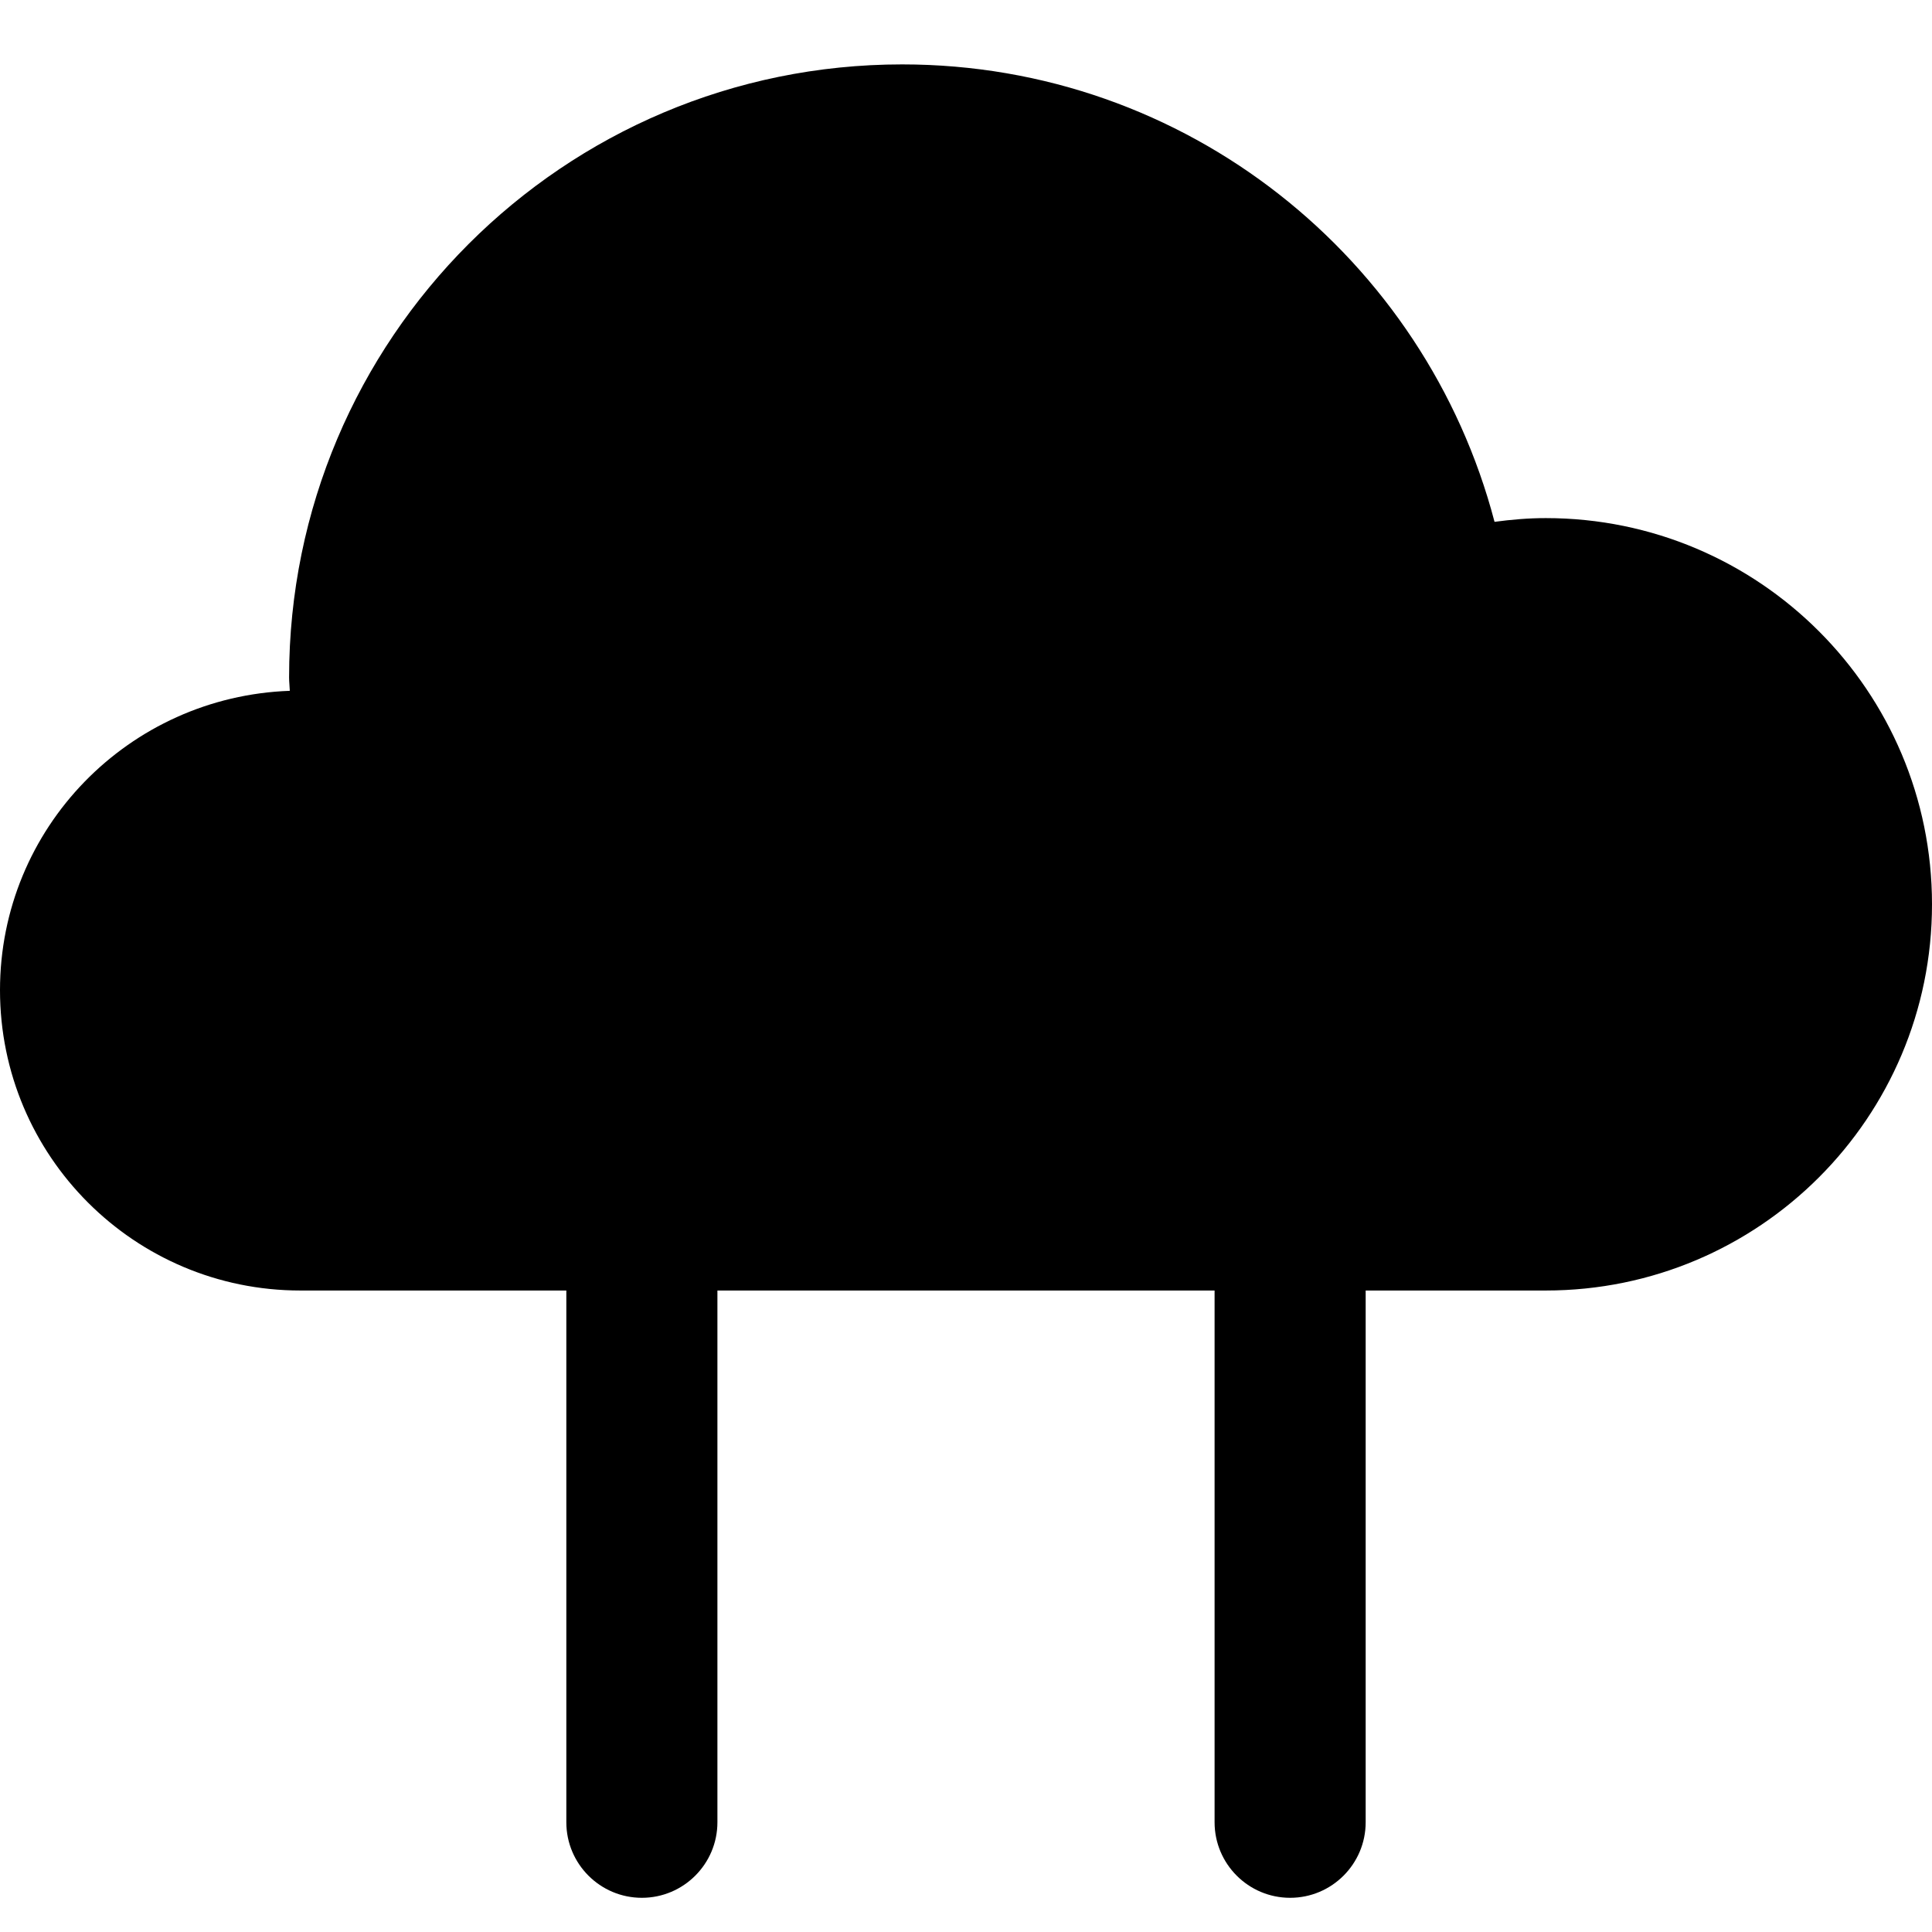 <?xml version="1.0" encoding="UTF-8"?>
<svg width="30px" height="30px" viewBox="0 0 30 30" version="1.1" xmlns="http://www.w3.org/2000/svg" xmlns:xlink="http://www.w3.org/1999/xlink">
    <!-- Generator: Sketch 51.2 (57519) - http://www.bohemiancoding.com/sketch -->
    <title>F4</title>
    <desc>Created with Sketch.</desc>
    <defs></defs>
    <g id="Page-1" stroke="none" stroke-width="1" fill="none" fill-rule="evenodd">
        <g id="Footer" transform="translate(0, -180)" fill-rule="nonzero">
            <g id="F4" transform="translate(0, 180)">
                <rect id="Box" fill="#FFFFFF" x="0" y="0" width="30" height="30"></rect>
                <path d="M18.86,24.606 L18.86,20.039 L11.14,20.039 L11.14,24.606 L11.14,28.296 C11.14,28.943 10.614,29.469 9.967,29.469 C9.319,29.469 8.794,28.943 8.794,28.296 L8.794,24.606 L8.794,20.039 L4.664,20.039 C2.088,20.039 0,17.951 0,15.375 C0,12.855 2.001,10.816 4.5,10.727 C4.498,10.657 4.489,10.59 4.489,10.52 C4.489,5.262 8.751,1 14.009,1 C18.43,1 22.136,4.018 23.207,8.103 C23.468,8.068 23.732,8.045 24.003,8.045 C27.315,8.045 30,10.73 30,14.042 C30,17.355 27.315,20.039 24.003,20.039 L21.206,20.039 L21.206,24.606 L21.206,28.296 C21.206,28.943 20.681,29.469 20.033,29.469 C19.385,29.469 18.86,28.943 18.86,28.296 L18.86,24.606 L18.86,24.606 Z" id="Combined-Shape" fill="#000000"></path>
            </g>
        </g>
    </g>
</svg>